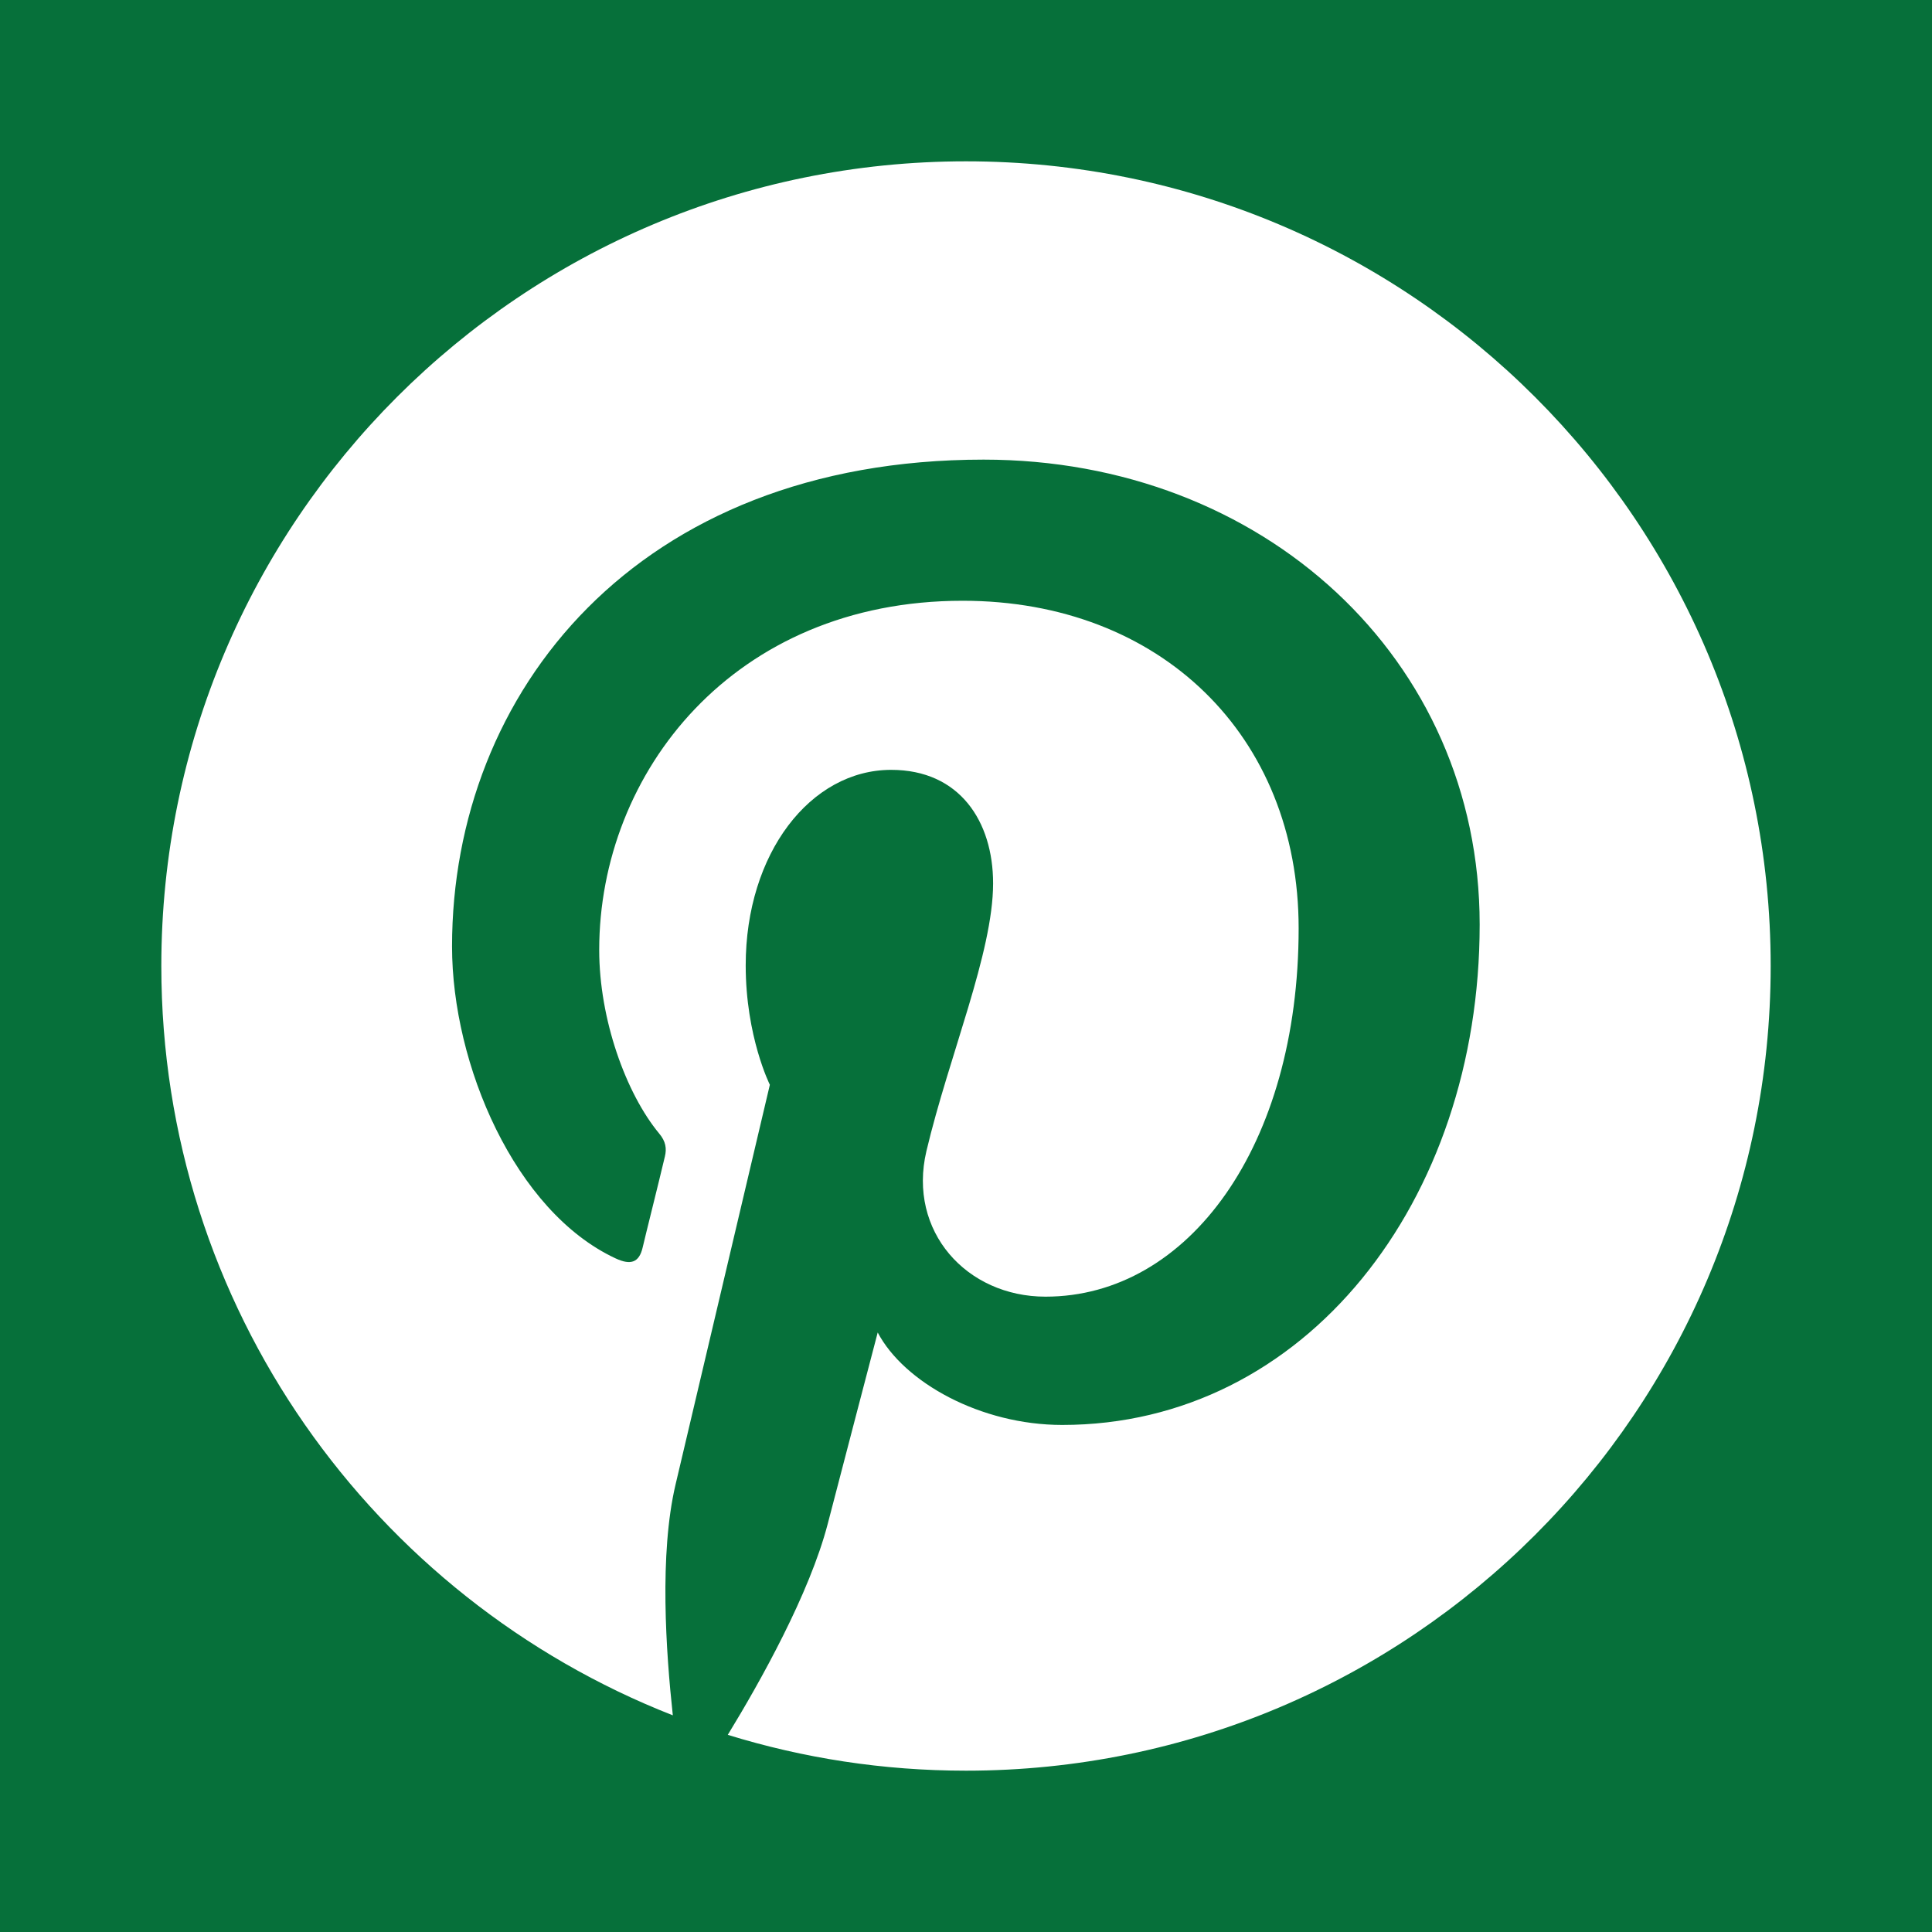 <?xml version="1.0" encoding="UTF-8" standalone="no"?>
<svg
   width="40"
   height="40"
   viewBox="0 0 40 40"
   fill="none"
   version="1.1"
   id="svg57"
   xmlns="http://www.w3.org/2000/svg"
   xmlns:svg="http://www.w3.org/2000/svg">
  <path
     id="rect1388"
     style="fill:#05703a;fill-opacity:0.996;stroke:none;stroke-width:21.921"
     d="M 0 0 L 0 40 L 40 40 L 40 0 L 0 0 z M 20 3.34 C 29.203 3.34 36.66 10.798 36.66 20 C 36.66 29.202 29.203 36.66 20 36.66 C 18.282 36.66 16.629 36.4 15.068 35.918 C 15.744 34.812 16.76 32.996 17.137 31.551 C 17.339 30.77 18.172 27.588 18.172 27.588 C 18.718 28.623 20.306 29.502 21.992 29.502 C 27.016 29.502 30.635 24.88 30.635 19.141 C 30.635 13.635 26.144 9.516 20.365 9.516 C 13.18 9.516 9.359 14.337 9.359 19.596 C 9.359 22.043 10.662 25.083 12.744 26.053 C 13.063 26.202 13.233 26.136 13.305 25.83 C 13.357 25.602 13.642 24.47 13.766 23.943 C 13.805 23.781 13.785 23.631 13.648 23.469 C 12.958 22.636 12.406 21.1 12.406 19.668 C 12.406 15.991 15.192 12.438 19.93 12.438 C 24.023 12.438 26.887 15.23 26.887 19.219 C 26.887 23.722 24.607 26.846 21.646 26.846 C 20.012 26.846 18.79 25.493 19.18 23.834 C 19.649 21.856 20.561 19.721 20.561 18.289 C 20.561 17.007 19.869 15.939 18.451 15.939 C 16.778 15.939 15.439 17.67 15.439 19.986 C 15.439 21.464 15.939 22.459 15.939 22.459 C 15.939 22.459 14.292 29.437 13.986 30.738 C 13.648 32.176 13.787 34.193 13.93 35.514 C 7.734 33.086 3.34 27.061 3.34 20 C 3.34 10.798 10.798 3.34 20 3.34 z " />
  <defs
     id="defs55">
    <clipPath
       id="clip0_1290_14401">
      <rect
         width="33.32"
         height="33.32"
         fill="#ffffff"
         transform="translate(0.38)"
         id="rect34"
         x="0"
         y="0" />
    </clipPath>
    <clipPath
       id="clip1_1290_14401">
      <rect
         width="33.32"
         height="33.32"
         fill="#ffffff"
         transform="translate(109.7)"
         id="rect37"
         x="0"
         y="0" />
    </clipPath>
    <clipPath
       id="clip2_1290_14401">
      <rect
         width="33.32"
         height="33.32"
         fill="#ffffff"
         transform="translate(219.02)"
         id="rect40"
         x="0"
         y="0" />
    </clipPath>
    <clipPath
       id="clip3_1290_14401">
      <rect
         width="33.32"
         height="33.32"
         fill="#ffffff"
         transform="translate(328.34)"
         id="rect43"
         x="0"
         y="0" />
    </clipPath>
    <clipPath
       id="clip4_1290_14401">
      <rect
         width="33.32"
         height="33.32"
         fill="#ffffff"
         transform="translate(437.66)"
         id="rect46"
         x="0"
         y="0" />
    </clipPath>
    <clipPath
       id="clip5_1290_14401">
      <rect
         width="33.32"
         height="33.32"
         fill="#ffffff"
         transform="translate(546.979)"
         id="rect49"
         x="0"
         y="0" />
    </clipPath>
    <clipPath
       id="clip6_1290_14401">
      <rect
         width="33.32"
         height="33.32"
         fill="#ffffff"
         transform="translate(656.3)"
         id="rect52"
         x="0"
         y="0" />
    </clipPath>
  </defs>
</svg>
